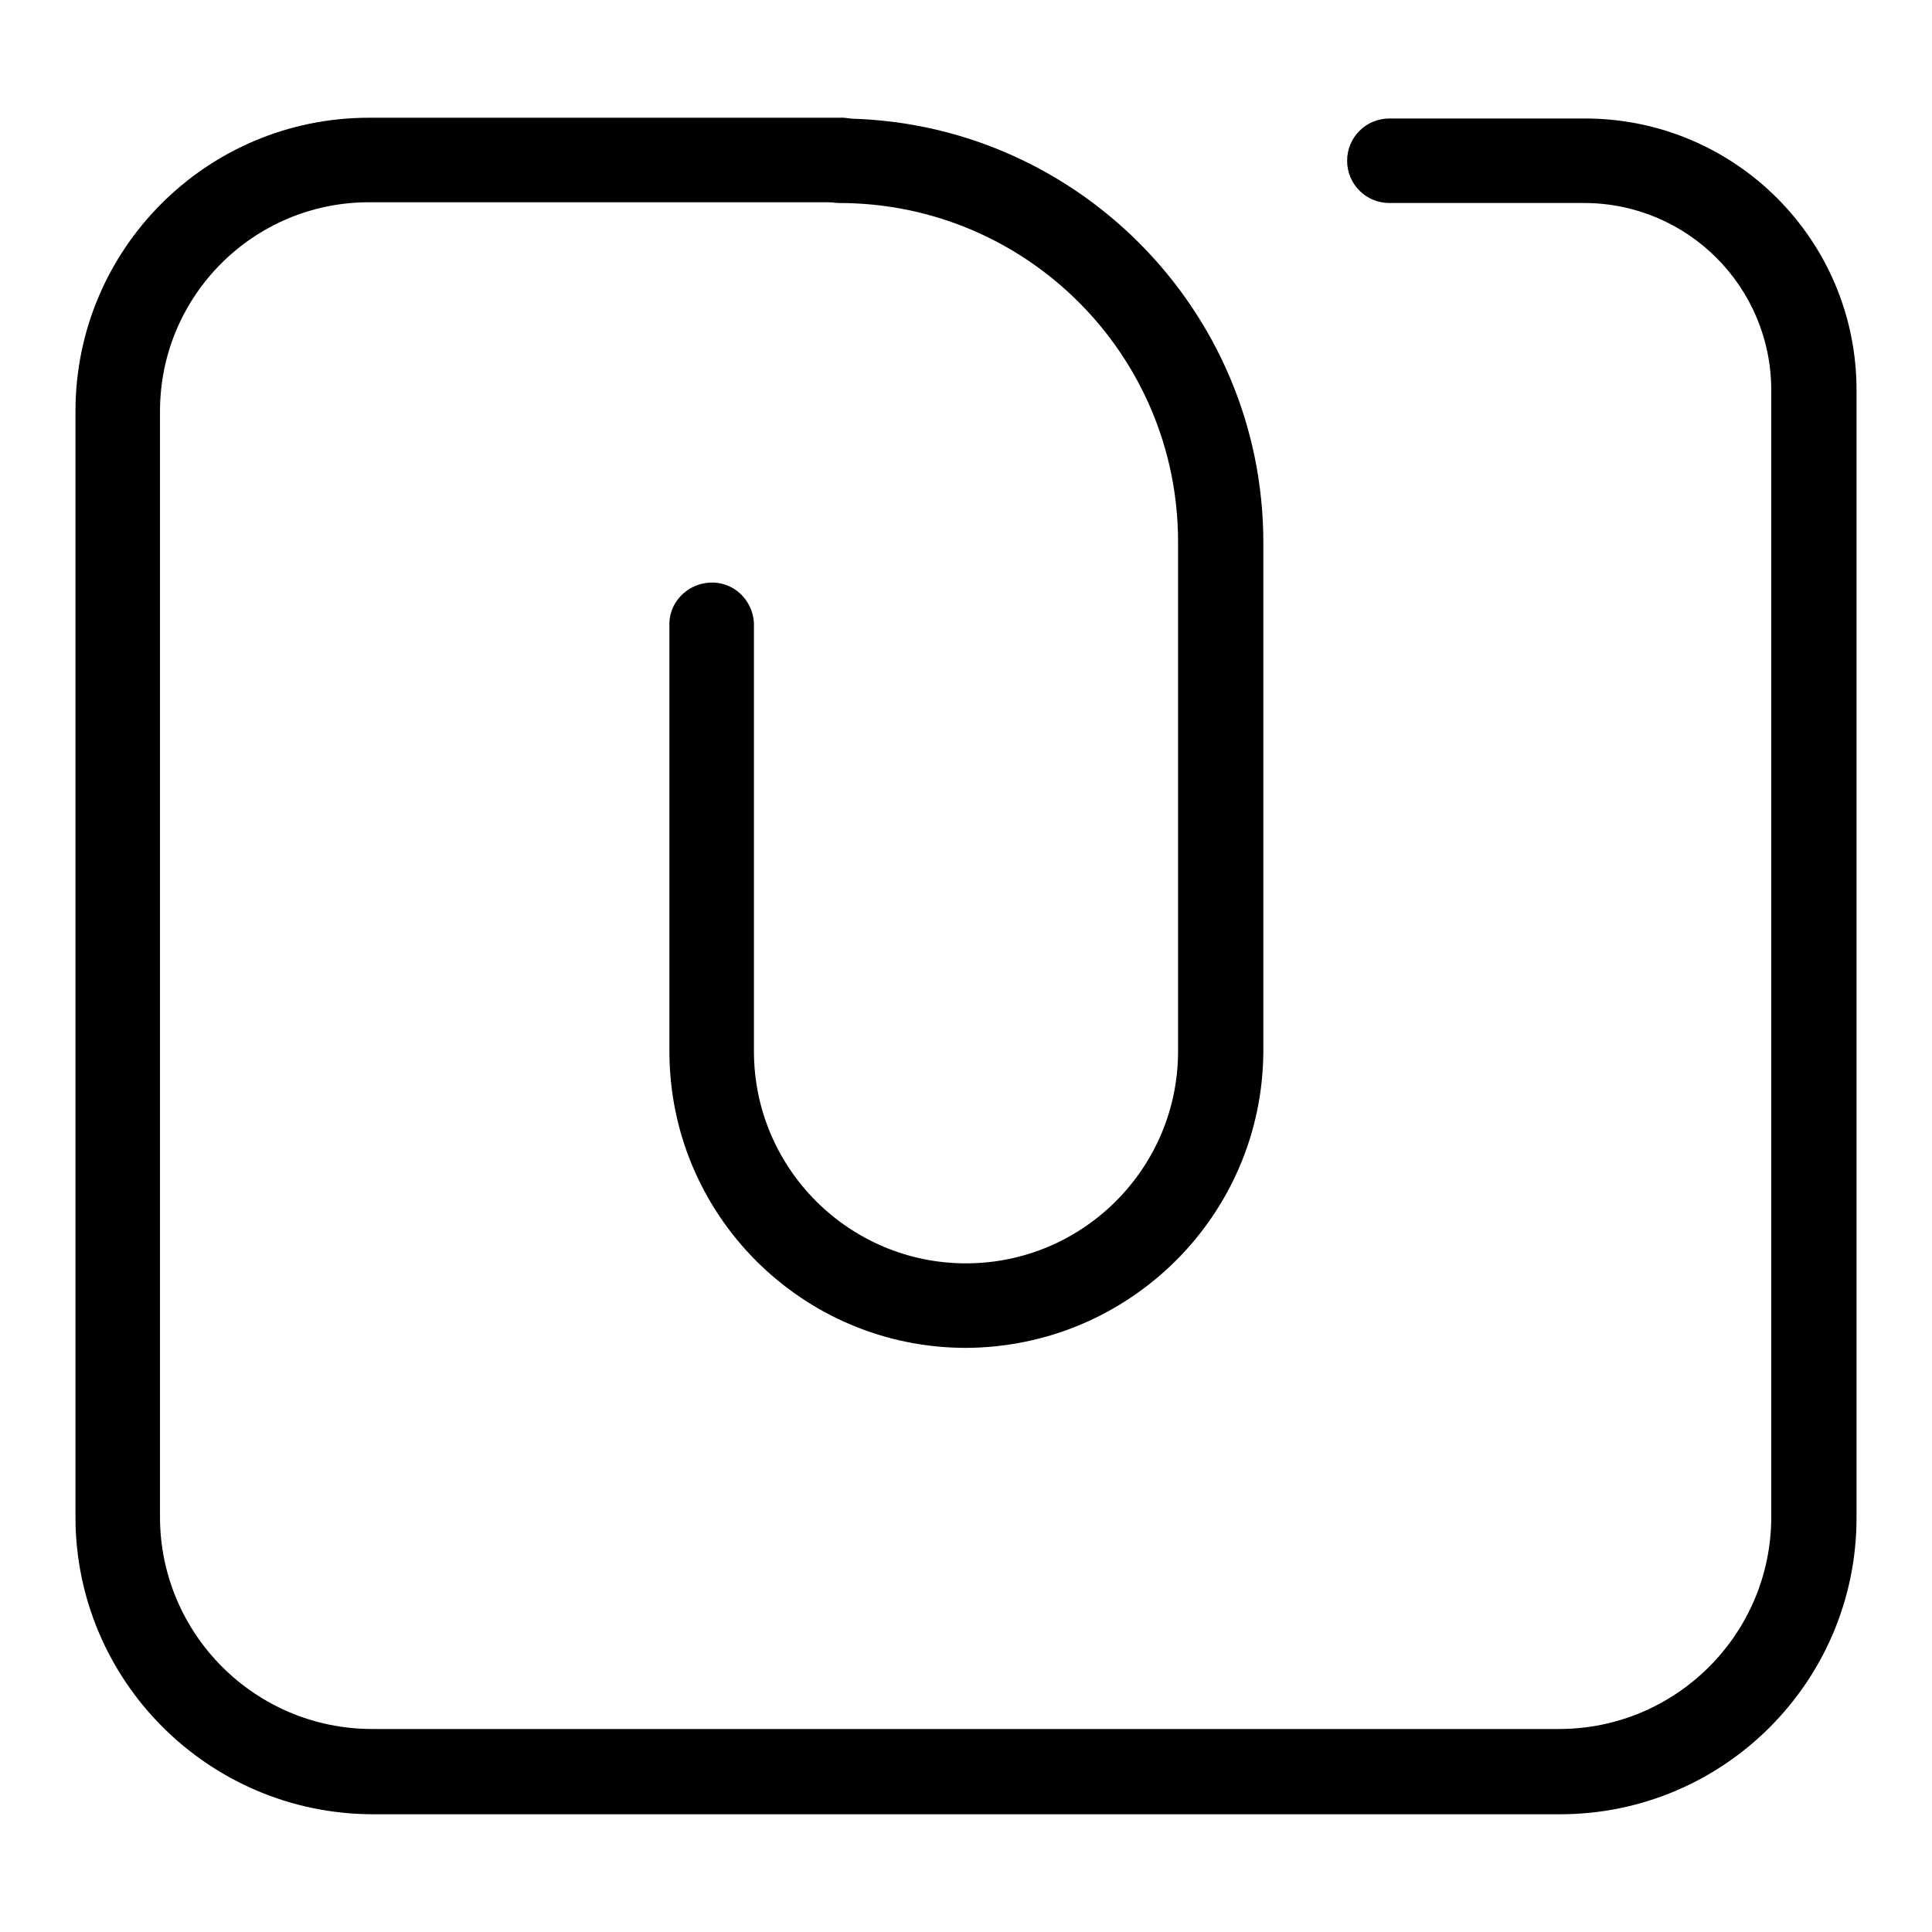 <?xml version="1.0" encoding="utf-8"?>
<!-- Svg Vector Icons : http://www.onlinewebfonts.com/icon -->
<!DOCTYPE svg PUBLIC "-//W3C//DTD SVG 1.1//EN" "http://www.w3.org/Graphics/SVG/1.1/DTD/svg11.dtd">
<svg version="1.1" xmlns="http://www.w3.org/2000/svg" xmlns:xlink="http://www.w3.org/1999/xlink" x="0px" y="0px" viewBox="0 0 256 256" enable-background="new 0 0 256 256" xml:space="preserve">
<g> <path fill="#000000" d="M128,178.6c-21.7,0-39.3-17.6-39.3-39.3V83.1c-0.2-3.1,2.2-5.7,5.3-5.9c3.1-0.2,5.7,2.2,5.9,5.3 c0,0.2,0,0.4,0,0.6v56.2c0,15.5,12.6,28.1,28.1,28.1c15.5,0,28.1-12.6,28.1-28.1V71.8c0-24.8-20.1-44.9-44.9-44.9 c-3.1,0-5.6-2.5-5.6-5.6c0-3.1,2.5-5.6,5.6-5.6c31,0,56.2,25.2,56.2,56.2v67.4C167.3,161,149.7,178.5,128,178.6z"/> <path fill="#000000" d="M206.7,240.4H49.3C27.6,240.3,10,222.7,10,201V54.5C10,33,27.4,15.6,48.9,15.6h62.2 c3.1-0.2,5.7,2.2,5.9,5.3c0.2,3.1-2.2,5.7-5.3,5.9c-0.2,0-0.4,0-0.6,0H48.9c-15.3,0-27.7,12.4-27.7,27.7v146.5 c0,15.5,12.6,28.1,28.1,28.1h157.3c15.5,0,28.1-12.6,28.1-28.1V51.7c0-13.7-11.1-24.8-24.8-24.8h-25.8c-3.1,0-5.6-2.5-5.6-5.6 c0-3.1,2.5-5.6,5.6-5.6H210c19.9,0,36,16.1,36,36v149.4C246,222.8,228.4,240.4,206.7,240.4L206.7,240.4z"/></g>
</svg>